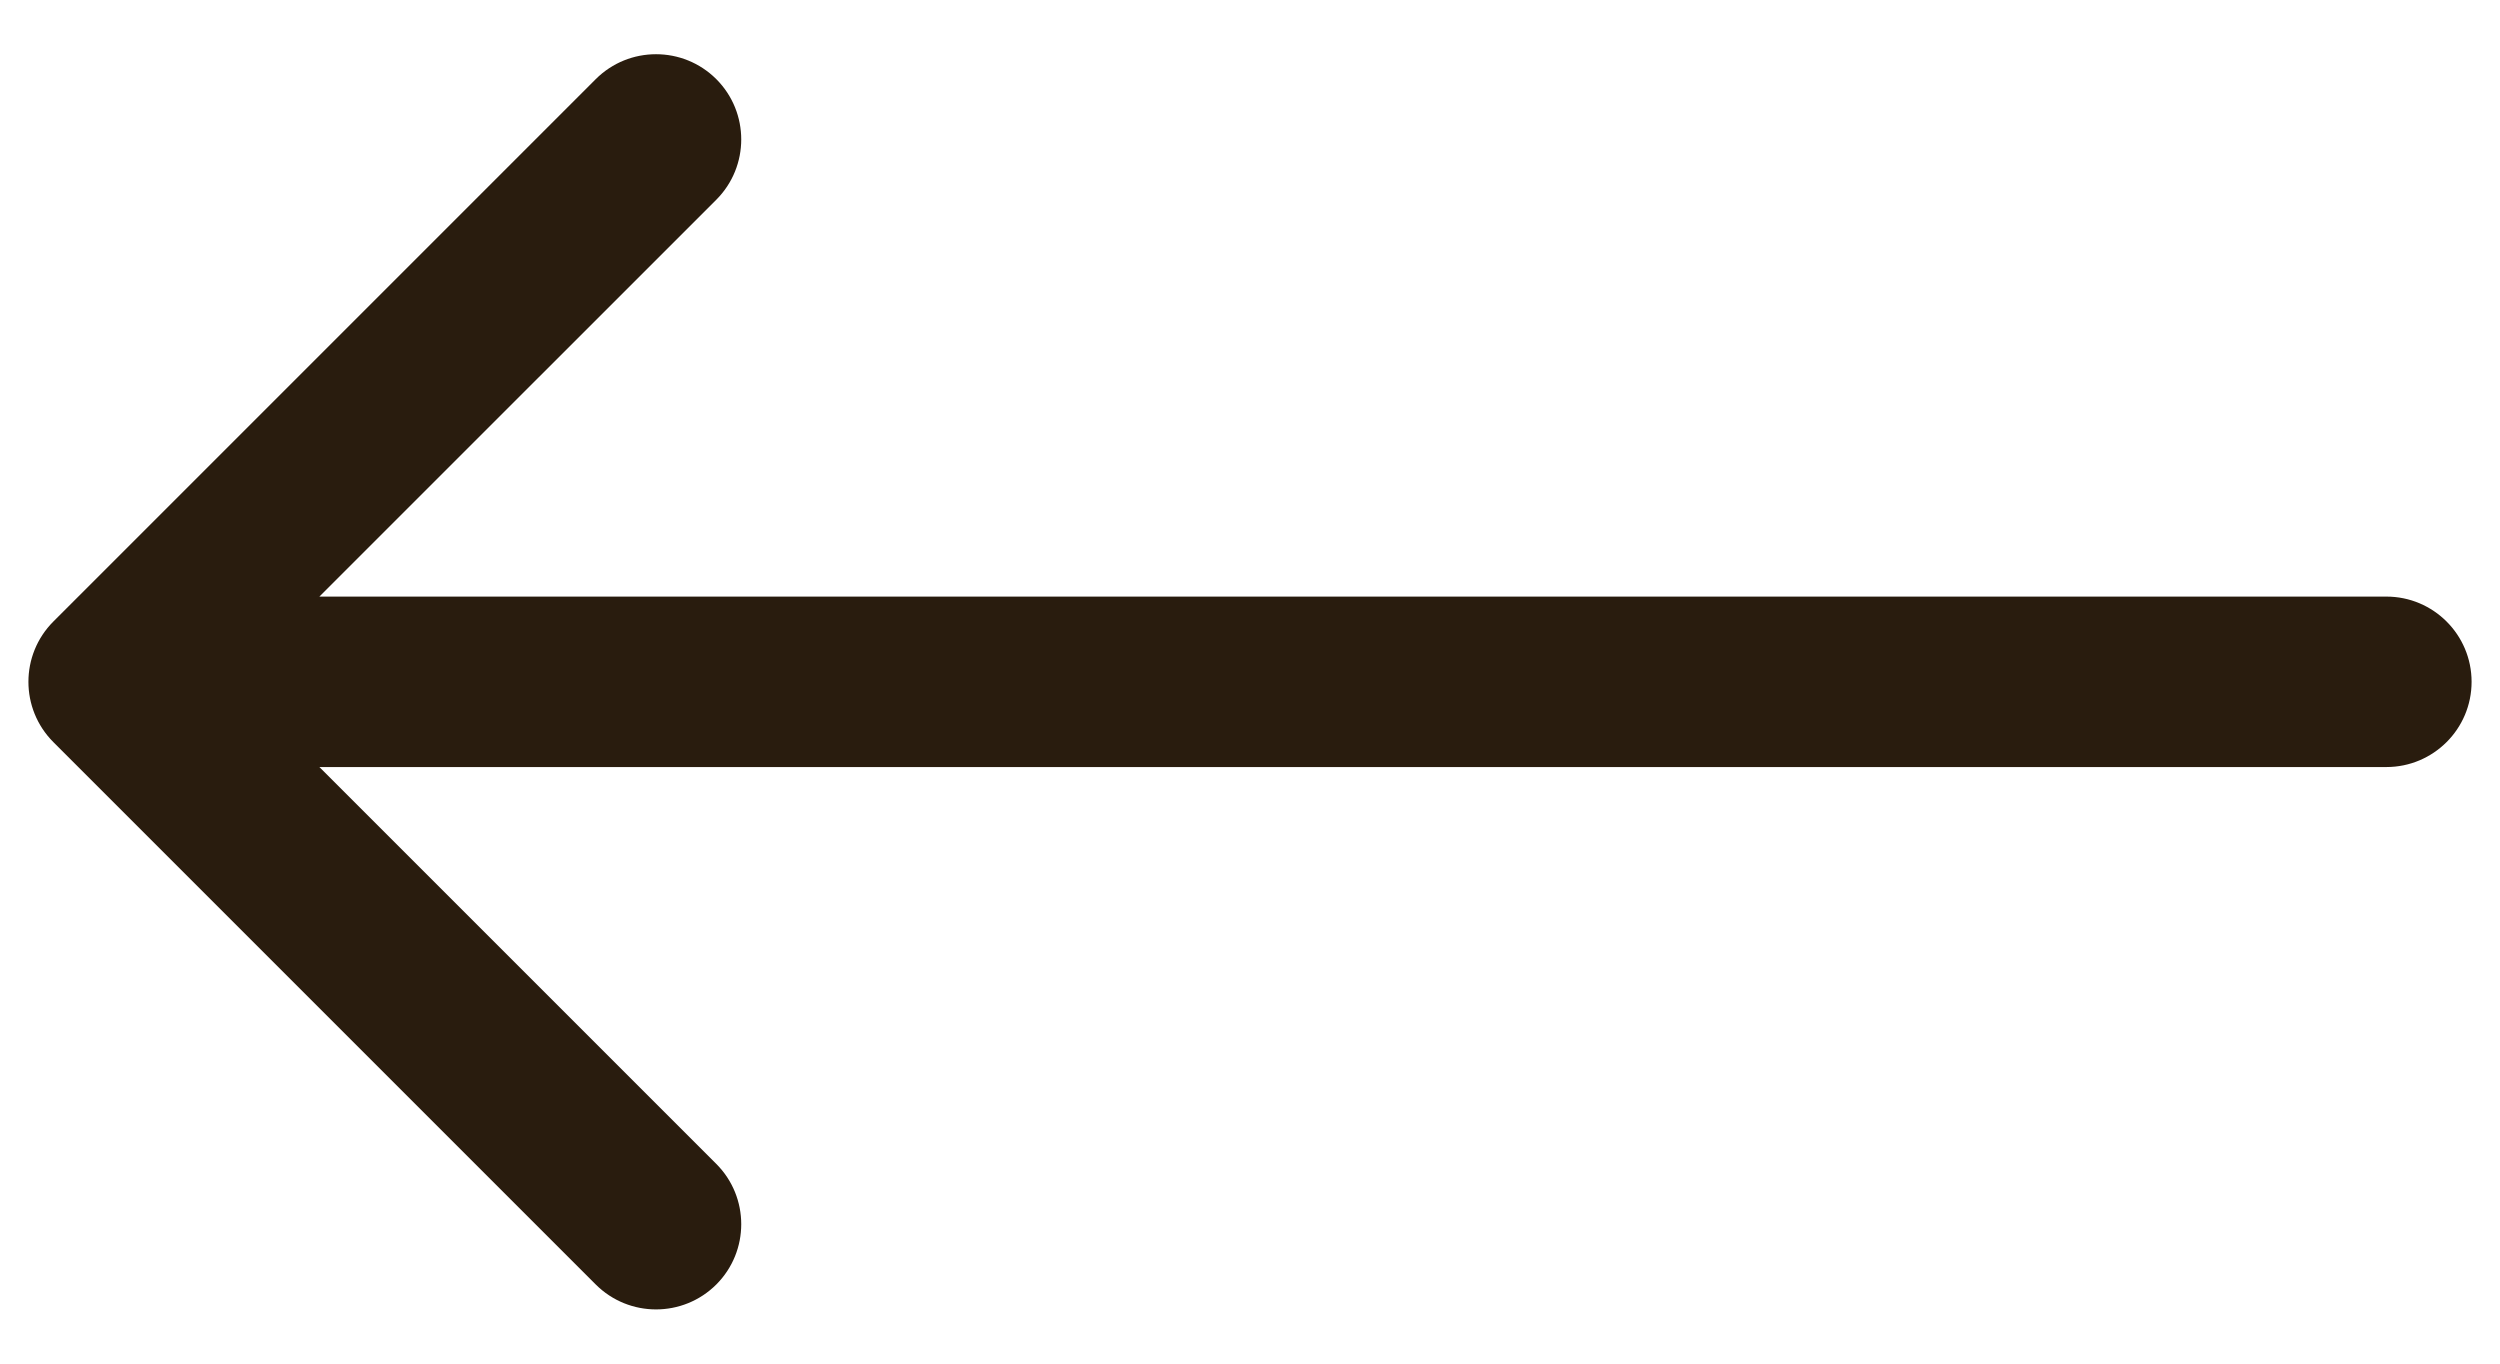 <svg width="44" height="24" viewBox="0 0 44 24" fill="none" xmlns="http://www.w3.org/2000/svg">
<path id="Arrow 4" d="M0.939 10.939C0.354 11.525 0.354 12.475 0.939 13.061L10.485 22.607C11.071 23.192 12.021 23.192 12.607 22.607C13.192 22.021 13.192 21.071 12.607 20.485L4.121 12L12.607 3.515C13.192 2.929 13.192 1.979 12.607 1.393C12.021 0.808 11.071 0.808 10.485 1.393L0.939 10.939ZM42 13.5C42.828 13.5 43.5 12.828 43.5 12C43.5 11.172 42.828 10.5 42 10.5V13.5ZM2 13.5H42V10.5H2V13.5Z" fill="#291C0E"/>
</svg>
